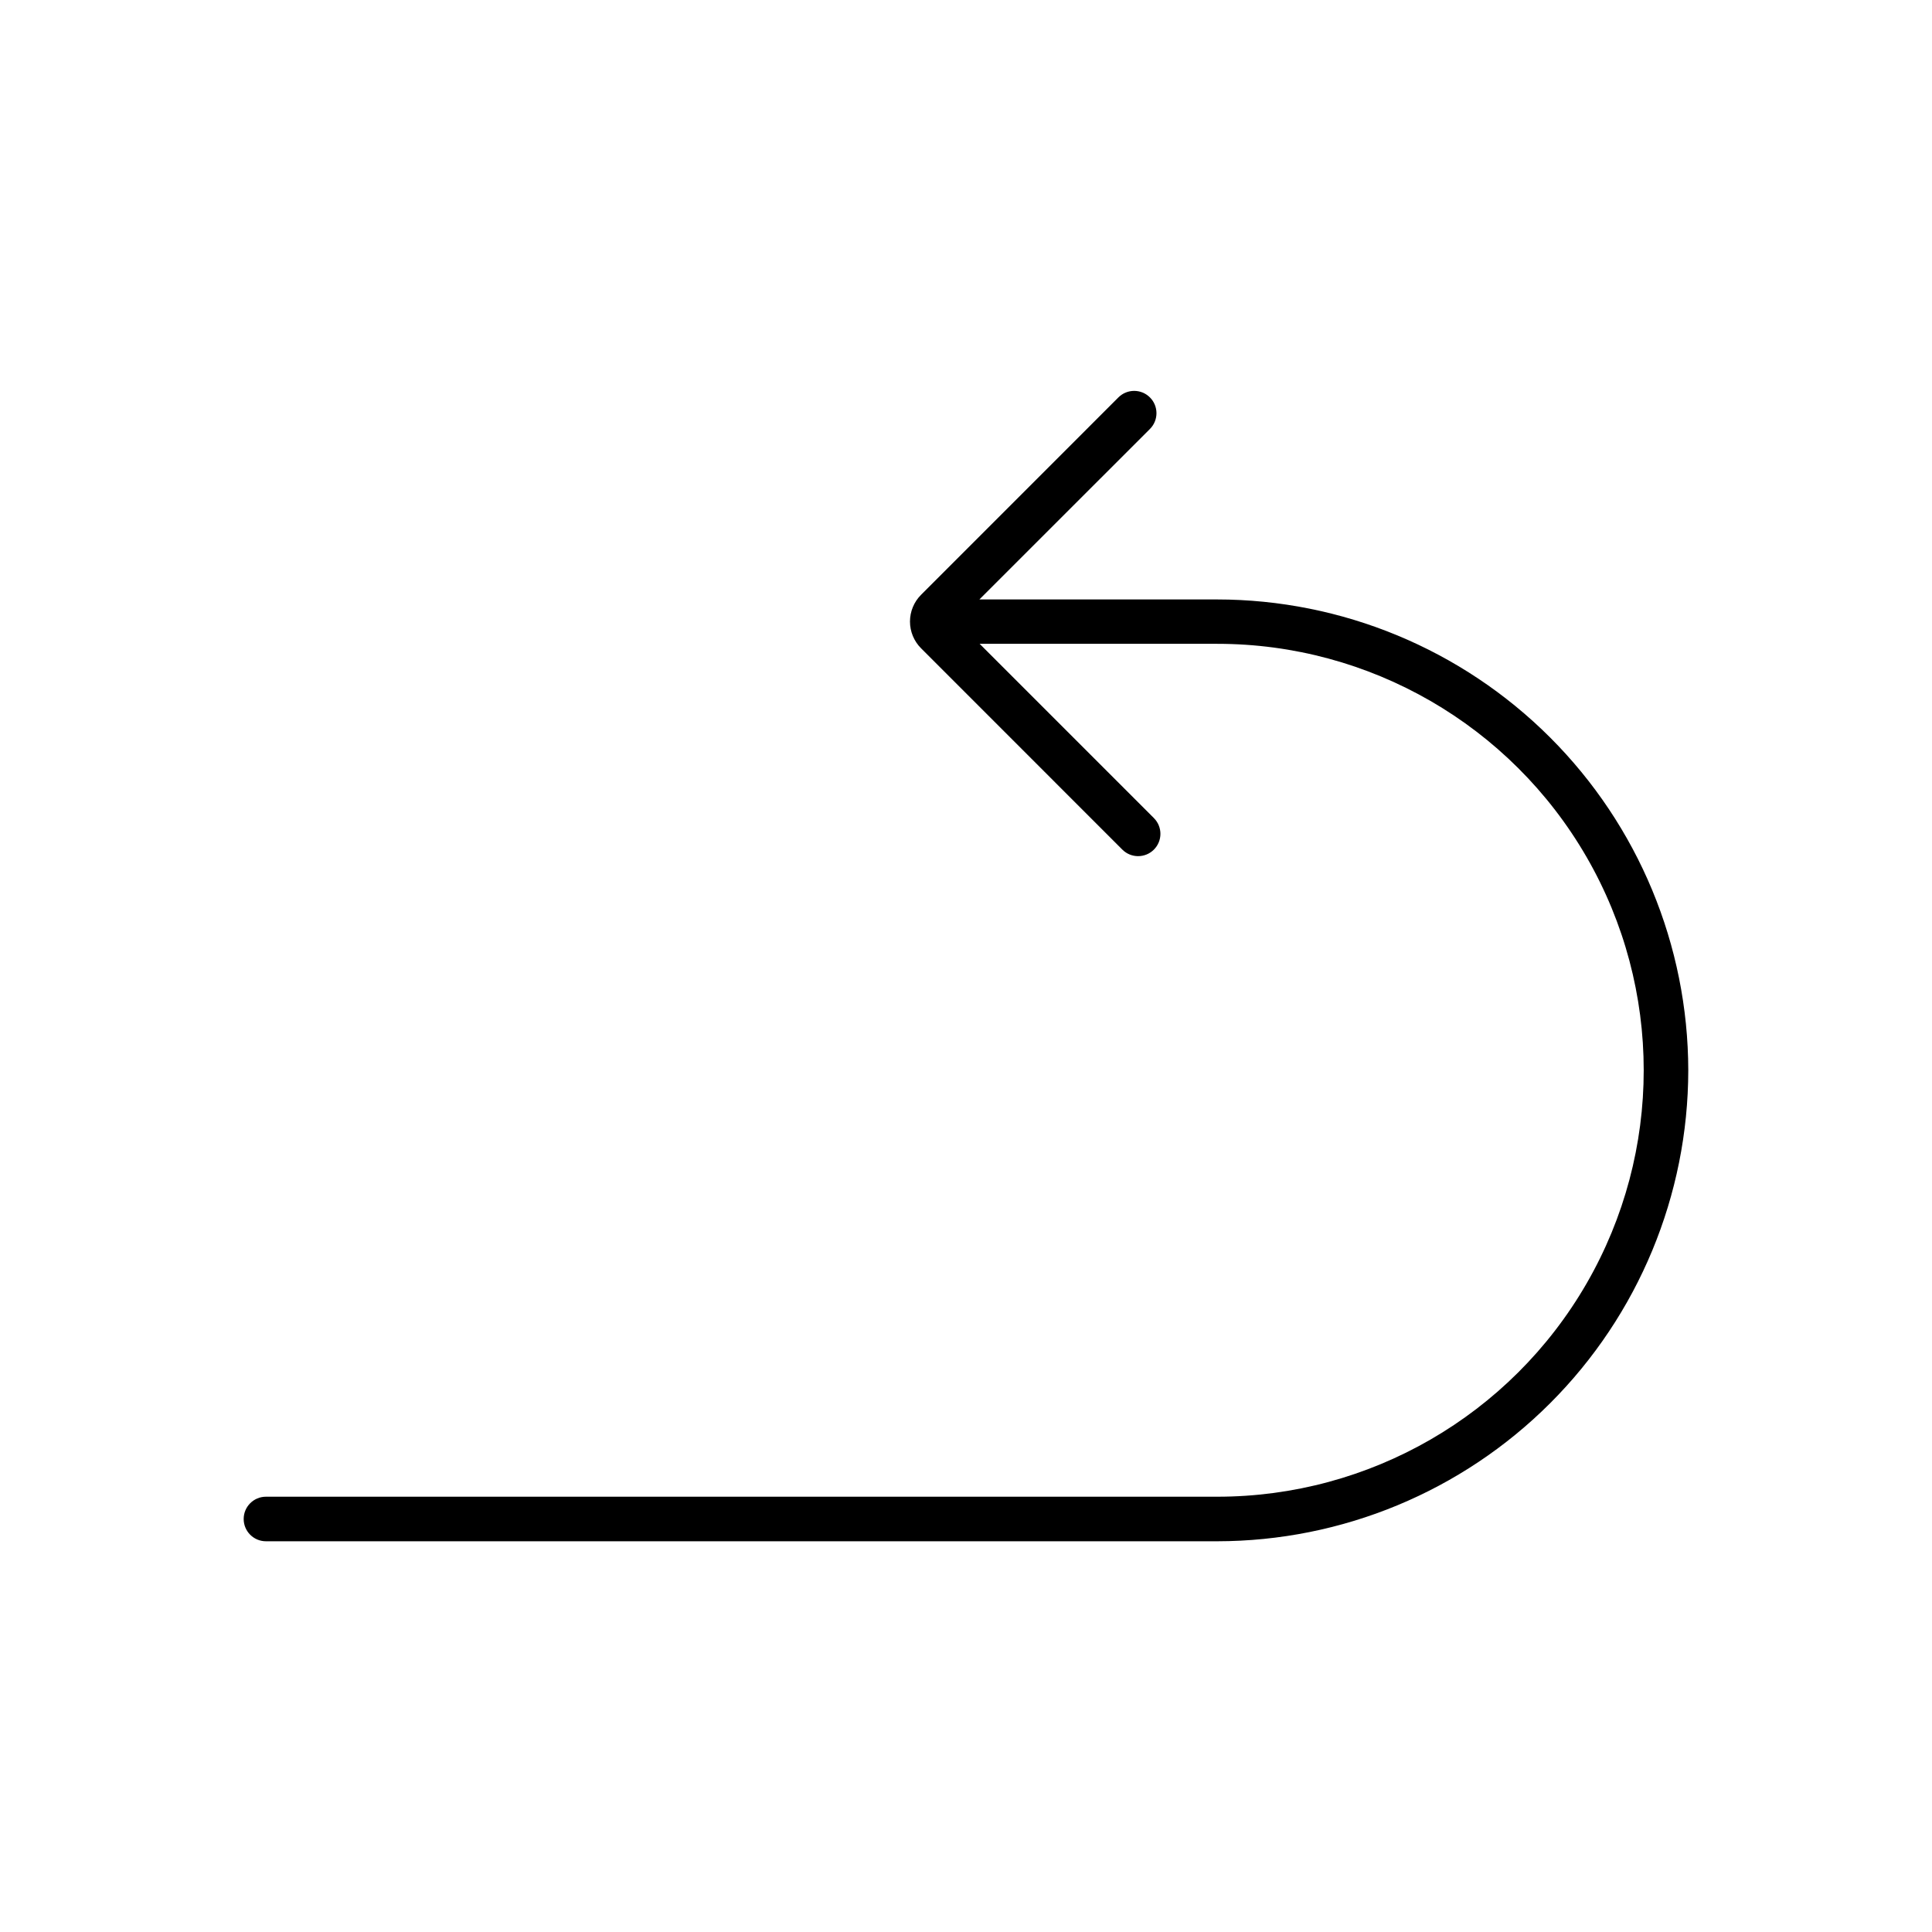<?xml version="1.0" encoding="UTF-8"?>
<!-- Uploaded to: ICON Repo, www.svgrepo.com, Generator: ICON Repo Mixer Tools -->
<svg fill="#000000" width="800px" height="800px" version="1.1" viewBox="144 144 512 512" xmlns="http://www.w3.org/2000/svg">
 <path d="m591.41 427.63c-0.031 33.094-13.195 64.824-36.594 88.223-23.402 23.402-55.129 36.562-88.223 36.598h-252.11c-3.262 0-5.906-2.644-5.906-5.906 0-3.258 2.644-5.902 5.906-5.902h252.11c40.371 0 77.68-21.539 97.867-56.508 20.188-34.965 20.188-78.043 0-113.01s-57.496-56.508-97.867-56.508h-62.977l46.176 46.176v0.004c2.309 2.309 2.309 6.051 0 8.359s-6.051 2.309-8.359 0l-53.34-53.355c-1.883-1.879-2.938-4.43-2.938-7.086s1.055-5.207 2.938-7.086l52.285-52.301c2.305-2.312 6.047-2.32 8.359-0.016s2.32 6.047 0.016 8.359l-45.199 45.184h62.977l-0.004 0.004c33.098 0.02 64.832 13.168 88.246 36.559 23.41 23.391 36.586 55.117 36.637 88.211z"/>
</svg>